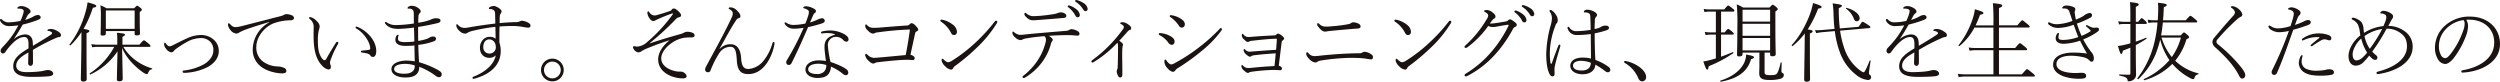 <svg xmlns="http://www.w3.org/2000/svg" width="1157.012" height="37.818" viewBox="0 0 1157.012 37.818"><g transform="translate(-5.765 -161.733)"><path d="M12.345,179.686a8.955,8.955,0,0,1,4.956-2.031c2.112,0,3.494,1.218,3.615,3.615.041.488.081,1.137.081,1.665,3.006-1.787,6.053-3.615,8.409-5.2.365-.244.447-.447.447-.69a.652.652,0,0,0-.366-.529,3.273,3.273,0,0,0-1.422-.487c-.243-.041-.366-.041-.366-.244,0-.366.772-.65,1.626-.65a6.109,6.109,0,0,1,3.005.976c1.056.649,1.666,1.136,1.666,1.908a.824.824,0,0,1-.813.853,4.181,4.181,0,0,0-1.218.326c-1.95.812-4.509,2.03-7.393,3.574-1.1.61-2.356,1.341-3.575,2.031,0,1.706.041,3.534.041,5.85,0,1.095-.569,1.543-1.1,1.543a1.127,1.127,0,0,1-1.138-1.1c0-1.259.082-2.8.123-5.078-2.315,1.3-5.647,3.169-5.647,6.094,0,1.827,1.422,3.005,4.712,3.005a58.331,58.331,0,0,0,6.134-.324,18.87,18.87,0,0,0,2.234-.407,6.491,6.491,0,0,1,1.543-.244c1.463,0,2.479.813,2.479,1.625,0,.731-.569,1.138-2.356,1.3-1.991.162-4.387.244-7.678.244-6.459,0-8.449-2.031-8.449-4.956,0-3.737,3.25-5.93,7.069-8.245v-1.707c.04-2.8-.732-3.534-1.992-3.534-1.787,0-3.574,1.178-5.158,2.682A27.4,27.4,0,0,0,8.161,185.9a1.53,1.53,0,0,1-1.015.609,1.188,1.188,0,0,1-1.1-1.26c0-.649.284-1.055,1.178-1.99a42.531,42.531,0,0,0,4.1-4.915,44.452,44.452,0,0,0,2.925-4.874,33.5,33.5,0,0,1-3.9.325A4.488,4.488,0,0,1,5.968,171.6a1.375,1.375,0,0,1-.2-.569c0-.244.162-.528.365-.528a.975.975,0,0,1,.65.366,4.089,4.089,0,0,0,3.412,1.177,25.23,25.23,0,0,0,5.037-.649,25.429,25.429,0,0,0,1.218-3.087,5.775,5.775,0,0,0,.285-1.5c0-.65-.772-1.1-2.518-1.1-.285,0-.447-.041-.447-.2a.807.807,0,0,1,.447-.609,3.29,3.29,0,0,1,1.5-.366,5.66,5.66,0,0,1,2.4.651c.69.324,1.787,1.015,1.787,1.828a.973.973,0,0,1-.487.893,3.11,3.11,0,0,0-1.056,1.3c-.244.446-.61,1.137-.934,1.746a19.111,19.111,0,0,0,3.736-1.543,4.569,4.569,0,0,1,2.072-.731c.813,0,1.341.487,1.341,1.015,0,.61-.285.853-1.3,1.259a50.1,50.1,0,0,1-6.987,2.153c-1.3,2.275-2.559,4.428-4.021,6.5Z" fill="#1a1311"/><path d="M45.816,184.032c0,9.668.081,13.162.081,14.177,0,.853-.528,1.259-1.584,1.259-.731,0-1.137-.325-1.137-1.1,0-.731.082-3.412.244-14.175,0-2.479.041-5.079.041-7.6a33.743,33.743,0,0,1-5.078,6.134c-.162.162-.609-.244-.447-.406a43.083,43.083,0,0,0,7.19-14.3,31.749,31.749,0,0,0,1.178-5.2c3.128.813,4.021,1.218,4.021,1.665s-.406.65-1.584.853a50.916,50.916,0,0,1-4.305,9.749c2.274.406,2.68.609,2.68,1.056,0,.284-.2.488-1.3.975Zm14.218-3.615a22.832,22.832,0,0,0-.163-3.533c3.25.324,3.7.446,3.7.893,0,.325-.121.528-1.137.974v3.656h7.88c1.584-1.908,1.788-1.99,2.031-1.99s.488.082,2.153,1.462c.812.651.894.894.894,1.1,0,.325-.122.447-.528.447H62.836a21.81,21.81,0,0,0,5.93,6.378,23.649,23.649,0,0,0,7.353,3.574c.2.041.122.366-.082.407-.852.2-1.218.528-1.705,1.665-.163.446-.366.609-.61.609a4.052,4.052,0,0,1-1.421-.609,28.863,28.863,0,0,1-4.753-3.941,24.865,24.865,0,0,1-5.281-7.514c.123,5.647.285,12.47.285,14.217,0,.812-.528,1.137-1.585,1.137-.812,0-1.1-.284-1.1-.934,0-1.543.163-8.206.284-12.918A30.7,30.7,0,0,1,47.6,196.218c-.2.123-.488-.4-.284-.528a34.245,34.245,0,0,0,11.332-12.267H51.219a16.517,16.517,0,0,0-2.8.2l-.406-1.5a15,15,0,0,0,3.25.284h8.774Zm-5.281-4.305v1.1c0,.732-.488.976-1.462.976-.731,0-.975-.164-.975-.772,0-.732.121-2.316.121-7.393a44.7,44.7,0,0,0-.2-5.849,19.773,19.773,0,0,1,2.8,1.38h12.8c1.056-1.056,1.218-1.177,1.421-1.177s.447.121,1.5.974c.568.447.649.69.649.894,0,.284-.2.488-.975,1.056v2.762c0,4.712.122,6.581.122,7.149,0,.65-.447.894-1.462.894-.731,0-1.016-.2-1.016-.772v-1.218Zm13.323-9.546H54.752v8.53H68.076Z" fill="#1a1311"/><path d="M104.707,180.133a6.839,6.839,0,0,1,2.315,5.2c0,3.29-2.193,5.769-5.077,7.394a25.869,25.869,0,0,1-9.83,2.68,10.559,10.559,0,0,1-1.1.041c-.406,0-.731-.122-.731-.569,0-.244.163-.488.609-.528a24.524,24.524,0,0,0,9.424-2.965c2.8-1.746,4.184-4.063,4.184-6.255a5.244,5.244,0,0,0-1.462-4.1,5.847,5.847,0,0,0-4.347-1.666,13.67,13.67,0,0,0-5.849,1.462,50.533,50.533,0,0,0-5.4,3.373,6.785,6.785,0,0,0-1.26,1.136,1.263,1.263,0,0,1-1.137.61,3.577,3.577,0,0,1-2.4-1.625,3.354,3.354,0,0,1-.935-2.072c0-.528.2-.771.366-.771.2,0,.366.243.569.528a2.847,2.847,0,0,0,1.34,1.138,2.873,2.873,0,0,0,1.625-.407C87.931,181.6,90,180.5,92.034,179.6a15.636,15.636,0,0,1,6.62-1.665,8.8,8.8,0,0,1,6.053,2.193" fill="#1a1311"/><path d="M130.327,171.928c-3.7,1.1-7.6,2.315-10.886,3.493a20.4,20.4,0,0,0-3.005,1.381,2.1,2.1,0,0,1-1.382.447,3.907,3.907,0,0,1-2.681-1.665,4.552,4.552,0,0,1-1.1-2.315c0-.528.163-.773.407-.773.162,0,.284.122.528.366.934,1.015,1.543,1.462,2.721,1.422a15.023,15.023,0,0,0,2.6-.448c5.321-1.34,11.374-2.923,17.629-4.508a8.413,8.413,0,0,0,1.909-.65,2.482,2.482,0,0,1,1.34-.406,5.992,5.992,0,0,1,2.316.528,1.418,1.418,0,0,1,1.1,1.218c0,.569-.488,1.057-1.341,1.1a23.965,23.965,0,0,0-7.88,1.341c-3.981,1.38-8.205,6.092-8.205,10.927a8.069,8.069,0,0,0,2.761,6.58,11.925,11.925,0,0,0,7.069,2.519,7.7,7.7,0,0,1,3.087.69,1.505,1.505,0,0,1,.975,1.462c0,.61-.609,1.056-1.868,1.056-2.844,0-7.475-1.056-10.156-3.371a9.633,9.633,0,0,1-3.534-7.759,14.63,14.63,0,0,1,7.678-12.511Z" fill="#1a1311"/><path d="M154.992,192.278c-3.412-3.411-4.1-8.407-4.1-14.5,0-1.137.04-2.315.04-3.331a4.492,4.492,0,0,0-1.788-3.9c-.243-.244-.365-.406-.365-.528,0-.244.244-.366.569-.366a4.8,4.8,0,0,1,2.437,1.3c1.3,1.1,1.909,2.071,1.909,2.965a5.138,5.138,0,0,1-.366,1.747,18.949,18.949,0,0,0-.446,4.793c0,2.965.2,5.037,1.1,6.946.69,1.463,1.462,2.194,1.99,2.194.325,0,.569-.2.812-.65,1.259-2.275,2.559-4.428,4.428-7.393a.765.765,0,0,1,.69-.447.444.444,0,0,1,.447.407,1.941,1.941,0,0,1-.244.73,46.168,46.168,0,0,0-3.208,6.9,5.251,5.251,0,0,0-.407,1.5,2.512,2.512,0,0,0,.163.934,3.176,3.176,0,0,1,.244,1.259,1.06,1.06,0,0,1-1.178,1.056,5.065,5.065,0,0,1-2.722-1.625m16.167-18.116c4.793,1.99,8.733,6.54,8.733,11.252,0,1.544-.528,2.68-1.544,2.68a1.227,1.227,0,0,1-1.056-.527c-.569-.812-1.34-1.178-3.98-1.5-.407-.04-.528-.243-.528-.528,0-.2.2-.324.609-.365,1.1-.122,1.949-.2,3.087-.366a.645.645,0,0,0,.609-.731c0-2.64-2.843-7.108-6.377-9.1a.781.781,0,0,1-.406-.61c0-.244.406-.406.853-.2" fill="#1a1311"/><path d="M197.282,168.516c-.041-1.3-.122-1.788-.488-2.194a2.488,2.488,0,0,0-2.112-.569.278.278,0,0,1-.285-.284.756.756,0,0,1,.448-.65,2.827,2.827,0,0,1,1.544-.406,4.991,4.991,0,0,1,2.477.731c1.138.69,1.625,1.38,1.625,1.787a1.058,1.058,0,0,1-.487.893,2.358,2.358,0,0,0-.569,1.5,25.114,25.114,0,0,0-.082,2.924,25.942,25.942,0,0,0,4.184-.893,11.739,11.739,0,0,0,1.707-.61,5.838,5.838,0,0,1,2.031-.569c1.543,0,2.356.285,2.356,1.057,0,.65-.407,1.015-1.991,1.34-2.4.569-5.524,1.22-8.367,1.625,0,2.194,0,4.266.04,6.459a20.306,20.306,0,0,0,3.615-.813,5.99,5.99,0,0,0,1.422-.608,3.2,3.2,0,0,1,1.868-.61c.813,0,1.3.406,1.341.974,0,.569-.284.975-1.056,1.259a28.987,28.987,0,0,1-7.15,1.626c.082,2.6.163,5.443.366,8.042a41.2,41.2,0,0,1,8.977,3.738c1.056.608,1.5,1.1,1.5,1.908a1.252,1.252,0,0,1-1.137,1.3,2.686,2.686,0,0,1-1.5-.528,30.929,30.929,0,0,0-7.8-4.305A4.272,4.272,0,0,1,198.3,196.3c-1.015.812-2.4,1.3-5.077,1.3-2.4,0-6.3-.853-6.3-3.9,0-2.8,3.94-3.94,6.9-3.94a26.356,26.356,0,0,1,3.9.366c-.081-2.559-.122-5.159-.163-7.353a39.708,39.708,0,0,1-4.1.2c-3.372,0-4.712-1.218-4.712-2.721a3.626,3.626,0,0,1,.406-1.787c.162-.285.488-.651.691-.651.284,0,.365.082.365.285a.972.972,0,0,1-.081.366,3.784,3.784,0,0,0-.163,1.259c0,.974,1.016,1.5,3.209,1.5a36.7,36.7,0,0,0,4.346-.285c-.04-2.194-.08-4.265-.162-6.458a61.055,61.055,0,0,1-7.109.608c-2.356.041-4.63-.446-6.133-2.315a.815.815,0,0,1-.2-.568.314.314,0,0,1,.325-.284,1.066,1.066,0,0,1,.568.2,7.147,7.147,0,0,0,4.387,1.218,62.857,62.857,0,0,0,8.124-.731c-.04-1.421-.04-2.641-.04-4.1m-3.9,22.787c-3.208,0-5.2.853-5.2,2.356,0,1.462,1.828,2.194,4.631,2.194,2.031,0,3.127-.407,3.859-1.056a3.137,3.137,0,0,0,1.015-2.763,13.876,13.876,0,0,0-4.306-.731" fill="#1a1311"/><path d="M236.9,181.474a11.65,11.65,0,0,1,.609,3.776c0,6.907-5.2,10.806-11.414,12.674a8.229,8.229,0,0,1-1.137.285c-.365,0-.528-.2-.528-.448a.564.564,0,0,1,.406-.528c4.549-1.746,9.3-4.915,10.4-9.91a4.223,4.223,0,0,1-3.087,1.177c-1.991,0-4.265-1.34-4.265-4.671,0-2.843,1.95-5,4.346-5.037a4.126,4.126,0,0,1,2.924.854q-.06-2.743-.121-5.485a80.052,80.052,0,0,0-10.074,1.748,10.321,10.321,0,0,0-2.924,1.015,1.48,1.48,0,0,1-1.016.365,3.748,3.748,0,0,1-2.56-1.217,4.014,4.014,0,0,1-1.543-2.52c0-.243.081-.609.366-.609.122,0,.2.081.446.326a3.911,3.911,0,0,0,3.007,1.38,10.889,10.889,0,0,0,2.072-.243c4.1-.732,8.245-1.3,12.185-1.788,0-1.3-.04-2.558-.081-3.859a5.225,5.225,0,0,0-.244-1.869,2.432,2.432,0,0,0-2.233-.933c-.285,0-.407-.123-.407-.325,0-.163.04-.326.366-.569a3.821,3.821,0,0,1,1.949-.569c.894,0,3.535,1.422,3.535,2.4a1.569,1.569,0,0,1-.326,1.058,2.424,2.424,0,0,0-.487,1.461c-.041.934-.082,1.868-.082,3.006,2.356-.243,4.875-.366,7.028-.447a4.82,4.82,0,0,0,2.274-.324,2.294,2.294,0,0,1,1.138-.326,7.787,7.787,0,0,1,2.843.935c.528.324,1.016.69,1.016,1.339s-.406.935-1.1.935a15.53,15.53,0,0,1-2.316-.325,28.837,28.837,0,0,0-4.914-.445c-1.909,0-4.062.08-6.012.242-.041,2.193-.081,4.713-.041,7.475m-7.474,2.193a2.79,2.79,0,0,0,2.925,2.843,2.856,2.856,0,0,0,2.884-3.046c-.041-1.829-1.1-3.494-3.087-3.494-1.5,0-2.722,1.219-2.722,3.7" fill="#1a1311"/><path d="M266.665,194.106a5.26,5.26,0,1,1-5.239-5.239,5.287,5.287,0,0,1,5.239,5.239m-9.139,0a3.879,3.879,0,1,0,3.9-3.859,3.9,3.9,0,0,0-3.9,3.859" fill="#1a1311"/><path d="M306.509,181.8c5.2-1.747,10.358-3.25,13.933-4.225a8.41,8.41,0,0,0,1.99-.772,2.906,2.906,0,0,1,1.381-.366c1.381,0,3.412.448,3.412,1.626,0,.568-.406.974-1.178.974a28.451,28.451,0,0,0-3.493.163,13.823,13.823,0,0,0-5.768,2.316c-2.965,2.03-5,4.752-5,7.189,0,3.94,4.549,5.768,7.6,6.134.365.04,1.178.04,1.421.04a2.644,2.644,0,0,1,1.95.812,1.735,1.735,0,0,1,.772,1.341c0,.447-.407.975-1.666.975-4.914,0-11.495-2.68-11.495-8.815,0-3.046,2.071-6.3,5.321-8.855-2.722.853-6.946,2.315-9.911,3.575a17.724,17.724,0,0,0-2.884,1.381,3.318,3.318,0,0,1-1.787.691,3.232,3.232,0,0,1-2.4-2.315.5.5,0,0,1,.528-.569,1.129,1.129,0,0,1,.487.08,2.6,2.6,0,0,0,.813.123,7.552,7.552,0,0,0,4.793-2.153,71.274,71.274,0,0,0,11.739-12.714.665.665,0,0,0,.163-.365c0-.082-.082-.123-.163-.123a2.313,2.313,0,0,0-.406.082,68.691,68.691,0,0,0-7.515,3.087,1.908,1.908,0,0,1-1.056.325c-.771,0-1.34-.61-1.828-1.381a4.866,4.866,0,0,1-.894-2.356c0-.569.285-.731.488-.731.163,0,.285.243.447.487a3.028,3.028,0,0,0,2.275,1.421,3.286,3.286,0,0,0,1.015-.121c1.706-.488,4.266-1.218,6.134-1.91a1.439,1.439,0,0,0,.934-.69,1.06,1.06,0,0,1,.894-.487c.69,0,1.056.284,1.949,1.056,1.138,1.015,1.462,1.543,1.462,2.152,0,.448-.4.691-.812.813a2.687,2.687,0,0,0-1.5.771,123.832,123.832,0,0,1-12.186,11.212Z" fill="#1a1311"/><path d="M338.88,184.358a6.545,6.545,0,0,1,5-2.153c3.209,0,4.671,2.722,4.875,6.337.2,3.453,1.015,5.118,3.371,5.118a9.879,9.879,0,0,0,6.946-3.738,23.061,23.061,0,0,0,4.184-8.164c.122-.366.2-.569.528-.569s.447.2.447.488a5.49,5.49,0,0,1-.082.65,22.552,22.552,0,0,1-3.371,8.489c-2.477,3.494-5.281,5.2-8.733,5.2-3.494,0-5.037-1.787-5.281-6.418-.244-4.265-.772-6.215-3.046-6.215a6.225,6.225,0,0,0-4.874,2.64,43.778,43.778,0,0,0-4.266,8.368,1.143,1.143,0,0,1-1.178.771,1.212,1.212,0,0,1-1.3-1.3,3.015,3.015,0,0,1,.325-1.137c2.519-4.712,5.443-9.993,7.84-14.583,1.95-3.737,3.494-6.906,4.143-8.327a4.664,4.664,0,0,0,.487-1.828c0-.731-.324-1.381-1.583-2.031-.163-.081-.325-.2-.325-.366,0-.325.406-.446,1.015-.446a4.351,4.351,0,0,1,2.925,1.543c1.178,1.178,1.5,1.828,1.5,2.559a.889.889,0,0,1-.732.894c-.568.122-.731.2-1.462,1.259-2.559,3.9-4.387,7.556-7.474,12.917Z" fill="#1a1311"/><path d="M373.131,175.015a4.729,4.729,0,0,1-4.1-2.112.994.994,0,0,1-.162-.487.388.388,0,0,1,.324-.326,1.074,1.074,0,0,1,.61.244,5.514,5.514,0,0,0,3.25.935,27.292,27.292,0,0,0,5.443-.65c.608-1.462,1.015-2.682,1.421-3.982a6.6,6.6,0,0,0,.2-1.421c0-.325-.081-.609-.731-1.015a3.975,3.975,0,0,0-1.544-.61c-.162-.041-.324-.081-.324-.243,0-.406.528-.731,1.38-.731a8.9,8.9,0,0,1,3.169.933c.772.366,1.3.772,1.3,1.259a1,1,0,0,1-.488.935c-.568.365-.69.854-1.056,1.665-.284.651-.69,1.625-1.178,2.722a24.71,24.71,0,0,0,3.453-1.3,5.56,5.56,0,0,1,2.071-.65,1.246,1.246,0,0,1,1.3,1.1c0,.731-.528,1.015-1.34,1.3a61.5,61.5,0,0,1-6.377,1.706c-2.4,5.524-4.591,10.6-7.678,16.694a1.349,1.349,0,0,1-1.34.813,1.175,1.175,0,0,1-1.1-1.218,2,2,0,0,1,.285-.975,119.06,119.06,0,0,0,7.758-14.989,30.57,30.57,0,0,1-4.55.406m15.355,2.031a14.3,14.3,0,0,0-2.153.162c-.325.041-.609-.121-.609-.324,0-.325.162-.487.569-.61a16.1,16.1,0,0,1,3.452-.446,13.838,13.838,0,0,1,7.027,1.868c1.219.812,1.707,1.422,1.707,2.316a1,1,0,0,1-1.016,1.015,2.1,2.1,0,0,1-1.34-.65,4.432,4.432,0,0,0-3.331-1.585,3.724,3.724,0,0,0-3.9,3.656,43.54,43.54,0,0,0,1.259,7.963c2.925.933,6.3,2.436,7.515,3.533a1.8,1.8,0,0,1,.69,1.422,1.137,1.137,0,0,1-1.218,1.178,2.2,2.2,0,0,1-1.056-.447,22.312,22.312,0,0,0-5.768-3.534,5.673,5.673,0,0,1-1.341,3.7c-.934.975-2.437,1.544-4.874,1.544-3.575,0-5.565-1.828-5.565-3.859,0-2.64,2.8-4.265,5.931-4.265a17.641,17.641,0,0,1,3.533.284c-.243-2.193-.649-4.671-.649-6.5,0-3.169,1.462-4.672,4.63-5.605.244-.082.285-.244.041-.326a10.232,10.232,0,0,0-3.534-.487m-3.981,14.176c-2.6,0-4.711.894-4.711,2.56,0,1.218,1.3,2.193,3.9,2.193a4.46,4.46,0,0,0,3.371-1.016,3.963,3.963,0,0,0,1.1-3.127,11.594,11.594,0,0,0-3.656-.61" fill="#1a1311"/><path d="M411.847,176.721a3.486,3.486,0,0,0-1.381.407,1.161,1.161,0,0,1-.65.162c-.609,0-1.462-.366-2.721-1.746a2.546,2.546,0,0,1-.894-1.869c0-.406.162-.651.325-.651.2,0,.243.082.609.448a3.831,3.831,0,0,0,2.924,1.137c.854,0,2.032-.04,3.413-.162,4.021-.326,7.921-.65,11.78-.9a2,2,0,0,0,1.381-.446c.447-.447.731-.649,1.1-.649a3.15,3.15,0,0,1,1.707,1.1c1.015,1.017,1.3,1.544,1.3,1.951,0,.284-.2.487-.771.771a1.225,1.225,0,0,0-.651.772c-.69,3.128-1.462,6.7-2.193,9.993,1.584.568,1.95,1.016,1.95,1.583,0,.651-.366.9-.772.9-.609,0-1.5-.122-2.6-.122-.893,0-2.477.04-4.508.2-3.494.285-6.5.609-9.221.934a3.2,3.2,0,0,0-1.218.325,1.624,1.624,0,0,1-.976.285c-.447,0-1.1-.407-2.275-1.5a4.348,4.348,0,0,1-1.34-2.438.48.48,0,0,1,.488-.528c.2,0,.447.244.69.488a4.384,4.384,0,0,0,2.844,1.34c.4,0,1.584-.081,3.452-.244,3.616-.325,7.515-.69,11.292-1.056.772-3.9,1.463-8.042,1.95-11.821a142.938,142.938,0,0,0-15.029,1.341" fill="#1a1311"/><path d="M440.976,171.278a.451.451,0,0,1,.447-.447,3.19,3.19,0,0,1,.69.082,11.779,11.779,0,0,1,4.468,2.111,4.489,4.489,0,0,1,2.072,3.373c0,.974-.569,1.543-1.3,1.543-.772.04-1.1-.325-1.543-1.178a13.464,13.464,0,0,0-4.469-4.956.625.625,0,0,1-.365-.528m5.483,18.482a70.834,70.834,0,0,0,10.6-8.164,79.5,79.5,0,0,0,9.1-9.911.84.84,0,0,1,.568-.366c.245,0,.61.2.61.446a1.54,1.54,0,0,1-.244.731,55.35,55.35,0,0,1-8.773,10.846,97.448,97.448,0,0,1-10.4,8.815,2.848,2.848,0,0,0-1.015,1.1,1.049,1.049,0,0,1-1.057.69,4.569,4.569,0,0,1-2.64-1.544,4.871,4.871,0,0,1-1.666-2.681c0-.446.163-.812.366-.812a.831.831,0,0,1,.528.325c.975.853,1.5,1.3,2.193,1.3a4.208,4.208,0,0,0,1.828-.772" fill="#1a1311"/><path d="M481.112,179.443a6.312,6.312,0,0,0-2.112.569,1.883,1.883,0,0,1-1.015.283,4,4,0,0,1-2.356-1.219,3.438,3.438,0,0,1-1.341-2.03c0-.487.162-.69.325-.69a.663.663,0,0,1,.365.162,4.746,4.746,0,0,0,2.763,1.341,18.635,18.635,0,0,0,1.99-.122c3.371-.365,6.174-.609,9.952-.934,3.29-.285,5.89-.488,9.139-.772a4.06,4.06,0,0,0,1.747-.407,2.078,2.078,0,0,1,1.1-.406,6.543,6.543,0,0,1,2.721.854c.691.4.975.772.975,1.3,0,.569-.365.852-.934.852-.934,0-1.787-.162-2.925-.2-1.381-.042-2.843-.042-4.224,0-1.95.041-4.265.163-6.134.284,1.1.651,1.828,1.341,1.828,1.827a1.006,1.006,0,0,1-.244.652,2.053,2.053,0,0,0-.487.852,25.374,25.374,0,0,1-4.184,8.855,27.133,27.133,0,0,1-7.84,7.109,1.551,1.551,0,0,1-.771.244.489.489,0,0,1-.447-.488c0-.243.081-.366.406-.609a29.4,29.4,0,0,0,6.824-7.434,26.91,26.91,0,0,0,3.453-8.042,4.263,4.263,0,0,0,.162-1.219,2.217,2.217,0,0,0-.69-1.583c-2.64.2-5.524.528-8.043.974m6.174-10.4c1.747-.163,3.818-.406,5.565-.691a9.778,9.778,0,0,0,2.275-.528,3.882,3.882,0,0,1,1.462-.365,3.415,3.415,0,0,1,1.787.406c.692.448.894.772.894,1.219,0,.568-.447.852-1.218.934-3.453.325-7.678.651-11.5.934-.853.081-1.665.163-2.6.163a3.6,3.6,0,0,1-2.641-.935c-.894-.731-1.462-1.38-1.462-1.949,0-.285.2-.569.447-.569.2,0,.284.122.528.325a4.911,4.911,0,0,0,3.087,1.219c1.1,0,2.721-.122,3.371-.163m13.486-4.752a9.849,9.849,0,0,1,3.006,1.625,4.19,4.19,0,0,1,1.747,2.64c0,.731-.407,1.178-1.015,1.178-.569,0-.813-.326-1.341-1.341a11.7,11.7,0,0,0-3.006-3.29.553.553,0,0,1-.244-.407.451.451,0,0,1,.447-.446,1.368,1.368,0,0,1,.406.041m3.656-2.438a10.41,10.41,0,0,1,2.884,1.341,3.788,3.788,0,0,1,1.828,2.6,1.015,1.015,0,0,1-.934,1.1c-.488,0-.772-.162-1.34-1.1a10.241,10.241,0,0,0-3.332-3.249.524.524,0,0,1-.162-.407.406.406,0,0,1,.406-.4,2.868,2.868,0,0,1,.65.121" fill="#1a1311"/><path d="M512.151,190.329a1.855,1.855,0,0,1-.853.365c-.243,0-.447-.365-.447-.568,0-.122.122-.325.447-.569a64.858,64.858,0,0,0,8.936-7.921,66.856,66.856,0,0,0,5.119-6.215,1.959,1.959,0,0,0,.528-1.3c0-.365-.569-.893-1.26-1.218-.162-.082-.447-.244-.447-.447,0-.284.528-.447,1.3-.447a4.943,4.943,0,0,1,2.4,1.015c.812.528,1.422,1.179,1.422,1.748a.766.766,0,0,1-.61.812,3,3,0,0,0-1.1.772c-1.3,1.543-2.193,2.477-3.818,4.224,1.422.975,1.747,1.5,1.747,1.747a3.01,3.01,0,0,1-.2.772,15.827,15.827,0,0,0-.163,1.869c-.04,1.339-.04,3.208,0,5.443.041,1.908.041,3.98.041,5.767,0,.853-.285,1.422-1.016,1.422-.446,0-.772-.366-1.015-.853a4.4,4.4,0,0,1-.569-2.031,1.566,1.566,0,0,1,.2-.772,3.4,3.4,0,0,0,.244-1.422c.081-1.259.081-2.8.122-4.671.041-1.95.041-3.209.041-4.183,0-1.422-.041-1.789-.366-2.113a51.125,51.125,0,0,1-10.683,8.774" fill="#1a1311"/><path d="M542.051,177.451c0-.243.163-.4.61-.4a10.963,10.963,0,0,1,3.818.933c1.747.772,2.884,1.707,2.884,2.885s-.65,1.625-1.421,1.625a2.314,2.314,0,0,1-1.585-1.178,11.043,11.043,0,0,0-3.9-3.291.654.654,0,0,1-.407-.569m7.393,13.487a82.787,82.787,0,0,0,11.942-7.84,79.709,79.709,0,0,0,8.45-7.6c.406-.446.69-.772.852-.772.244,0,.61.244.61.529,0,.162-.041.284-.447.853a49.532,49.532,0,0,1-8.53,8.855,98.959,98.959,0,0,1-11.7,8.448,2.5,2.5,0,0,0-.812.772,1.669,1.669,0,0,1-1.219.813,4.332,4.332,0,0,1-2.4-1.585,4.81,4.81,0,0,1-1.544-3.046c0-.569.081-1.056.406-1.056.244,0,.447.2.691.609.406.65,1.422,1.625,2.031,1.625a3.349,3.349,0,0,0,1.665-.609m-2.315-21.773c0-.244.162-.406.61-.406a10.416,10.416,0,0,1,3.939,1.3c1.666.934,2.438,1.787,2.438,2.925a1.475,1.475,0,0,1-1.462,1.544,1.65,1.65,0,0,1-1.26-.854,14.264,14.264,0,0,0-3.94-4.022.6.6,0,0,1-.325-.487" fill="#1a1311"/><path d="M596.69,180.092c0-.324-.081-.447-.447-.447-3.615.123-7.23.529-10.845.934a3.971,3.971,0,0,0-1.422.326,1.2,1.2,0,0,1-.609.243c-.569,0-.894-.2-1.869-1.177a2.578,2.578,0,0,1-1.015-1.951c0-.446.122-.608.284-.608a.62.62,0,0,1,.447.244,3.023,3.023,0,0,0,2.153,1.218c.365,0,1.137-.082,1.869-.123,3.451-.283,6.945-.487,10.4-.649a1.119,1.119,0,0,0,.812-.366c.407-.324.528-.447.853-.447a3.47,3.47,0,0,1,1.666.934c.609.489,1.1.894,1.1,1.382a1.142,1.142,0,0,1-.527.731c-.407.325-.569.528-.61.853q-.669,5.484-1.34,10.968c1.015.243,1.462.731,1.462,1.3a.717.717,0,0,1-.812.772c-.325,0-.812-.041-1.544-.081-.528-.041-1.1-.041-1.706-.041a85.358,85.358,0,0,0-9.546.772c-1.178.163-1.462.284-1.625.406a.549.549,0,0,1-.4.2c-.488,0-.894-.2-1.91-1.1a3.022,3.022,0,0,1-1.218-2.071c0-.365.162-.488.284-.488a.65.65,0,0,1,.406.2,3.134,3.134,0,0,0,2.194,1.179,14.6,14.6,0,0,0,1.787-.082c3.534-.365,7.068-.649,10.643-.812.284-2.518.446-4.346.568-5.89-3.127.2-6.3.447-9.424.813a6.885,6.885,0,0,0-1.706.365c-.244.122-.406.366-.731.366-.488,0-.975-.285-1.868-1.1a3.019,3.019,0,0,1-1.138-1.909c0-.325.122-.528.285-.528s.243.081.487.283a2.594,2.594,0,0,0,1.909.935c.528,0,1.381-.081,1.868-.122q5.241-.426,10.481-.731c.162-1.869.284-3.371.365-4.712" fill="#1a1311"/><path d="M616.436,187.526c5.808-.651,13.2-1.138,18.4-1.138a2.63,2.63,0,0,0,1.341-.284,2.4,2.4,0,0,1,1.136-.406,5.117,5.117,0,0,1,2.194.649c1.341.692,1.666,1.057,1.666,1.91,0,.569-.285.934-.773.934a6.445,6.445,0,0,1-1.38-.122c-.772-.122-1.382-.243-2.559-.366-1.26-.121-3.737-.2-5.606-.2a97.063,97.063,0,0,0-13.608,1.218,4.036,4.036,0,0,0-1.868.65,1.543,1.543,0,0,1-.976.285,4.77,4.77,0,0,1-2.8-1.707c-1.1-1.137-1.3-1.828-1.3-2.274,0-.528.163-.772.406-.772s.447.325.853.69a3.48,3.48,0,0,0,2.8,1.1c.447,0,1.178-.082,2.072-.162m7.677-13.811a57.173,57.173,0,0,0,5.89-.853,2.242,2.242,0,0,0,.975-.406,1.741,1.741,0,0,1,1.016-.407,5.968,5.968,0,0,1,2.559.651,1.541,1.541,0,0,1,.893,1.3c0,.65-.488.853-1.341.934-3.98.285-8.326.69-12.632,1.1-.691.082-1.1.121-1.5.2a5.176,5.176,0,0,1-.975.122c-.975,0-1.909-.732-2.884-1.95-.528-.649-.772-1.056-.772-1.462a.539.539,0,0,1,.406-.528c.122,0,.2.041.447.285a4.2,4.2,0,0,0,3.006,1.34c1.422,0,2.8-.122,4.915-.325" fill="#1a1311"/><path d="M651.089,171.278a.451.451,0,0,1,.447-.447,3.19,3.19,0,0,1,.69.082,11.771,11.771,0,0,1,4.468,2.111,4.489,4.489,0,0,1,2.072,3.373c0,.974-.568,1.543-1.3,1.543-.773.04-1.1-.325-1.545-1.178a13.45,13.45,0,0,0-4.467-4.956.624.624,0,0,1-.366-.528m5.484,18.482a70.885,70.885,0,0,0,10.6-8.164,79.493,79.493,0,0,0,9.1-9.911.842.842,0,0,1,.569-.366c.244,0,.609.2.609.446a1.538,1.538,0,0,1-.243.731,55.391,55.391,0,0,1-8.774,10.846,97.346,97.346,0,0,1-10.4,8.815,2.86,2.86,0,0,0-1.016,1.1,1.047,1.047,0,0,1-1.056.69,4.572,4.572,0,0,1-2.64-1.544,4.868,4.868,0,0,1-1.665-2.681c0-.446.162-.812.365-.812a.831.831,0,0,1,.528.325c.975.853,1.5,1.3,2.194,1.3a4.217,4.217,0,0,0,1.828-.772" fill="#1a1311"/><path d="M684.809,183.668a1.441,1.441,0,0,1-.732.244.49.49,0,0,1-.528-.529c0-.284.244-.488.569-.771a51.608,51.608,0,0,0,9.708-11.983,3.457,3.457,0,0,0,.691-1.748c0-.608-.65-1.136-1.422-1.543-.244-.121-.487-.324-.487-.528,0-.244.568-.447,1.34-.447a4.655,4.655,0,0,1,2.681,1.218c.812.61,1.259,1.22,1.259,1.789a1.2,1.2,0,0,1-.731,1.055c-.406.2-.731.609-1.869,2.153a2.132,2.132,0,0,0,.528.041,16.93,16.93,0,0,0,1.869-.162c1.869-.244,3.412-.528,4.915-.772a1.759,1.759,0,0,0,1.178-.61,1.052,1.052,0,0,1,.853-.366c.447,0,.975.325,1.99,1.1.894.69,1.1.935,1.1,1.5,0,.488-.406.691-.772.894a2.069,2.069,0,0,0-.893.772,58,58,0,0,1-7.921,11.495,45.38,45.38,0,0,1-13.161,10.358,1.836,1.836,0,0,1-.772.244c-.366,0-.609-.122-.609-.487a.8.8,0,0,1,.406-.692,49.115,49.115,0,0,0,12.348-10.6,56.388,56.388,0,0,0,7.515-11.535.968.968,0,0,0,.082-.367c0-.162-.123-.2-.244-.2-.407,0-3.128.446-4.59.731a13.414,13.414,0,0,1-2.519.325,5.492,5.492,0,0,1-2.071-.487,43.251,43.251,0,0,1-9.708,9.911m22.665-17.02a9.868,9.868,0,0,1,3.007,1.625,4.192,4.192,0,0,1,1.746,2.64c0,.731-.406,1.178-1.015,1.178-.569,0-.813-.326-1.341-1.341a11.691,11.691,0,0,0-3.006-3.29.553.553,0,0,1-.244-.407.451.451,0,0,1,.447-.446,1.365,1.365,0,0,1,.406.041m3.656-2.438a10.408,10.408,0,0,1,2.884,1.341,3.788,3.788,0,0,1,1.828,2.6,1.015,1.015,0,0,1-.934,1.1c-.488,0-.772-.162-1.34-1.1a10.241,10.241,0,0,0-3.332-3.249.524.524,0,0,1-.162-.407.407.407,0,0,1,.407-.4,2.871,2.871,0,0,1,.649.121" fill="#1a1311"/><path d="M723.28,190.531c.121.61.2.731.365.731a.314.314,0,0,0,.325-.243c.812-2.437,2.112-5.931,3.046-8.205a.615.615,0,0,1,.529-.447c.2,0,.365.244.365.527a1.462,1.462,0,0,1-.081.407c-.772,2.721-1.909,6.377-2.275,8.165a10.647,10.647,0,0,0-.365,2.072c0,.811.04,1.624.04,2.436,0,.731-.365,1.1-.934,1.1-.487,0-.975-.243-1.381-1.056-1.3-2.477-1.544-6.417-1.544-9.342a54.282,54.282,0,0,1,1.991-13,13.865,13.865,0,0,0,.65-3.574,5.407,5.407,0,0,0-.934-2.884.957.957,0,0,1-.2-.487.456.456,0,0,1,.488-.407,1.47,1.47,0,0,1,.812.407,6.484,6.484,0,0,1,1.706,1.868,4.323,4.323,0,0,1,.813,2.64,2.015,2.015,0,0,1-.569,1.34,4.816,4.816,0,0,0-.65,1.382,36.207,36.207,0,0,0-2.437,11.942,29.689,29.689,0,0,0,.244,4.63m27.053,2.235a1.93,1.93,0,0,1,.69,1.137,1.146,1.146,0,0,1-.893,1.259,1.9,1.9,0,0,1-1.422-.447,34.012,34.012,0,0,0-4.631-3.087c0,2.031-1.666,4.469-5.89,4.469-3.25,0-5.687-1.544-5.687-3.941,0-2.112,1.991-3.778,5.728-3.778a16.632,16.632,0,0,1,3.858.448c-.04-3.738-.081-7.556-.121-11.334a46.124,46.124,0,0,1-6.378.448,4.321,4.321,0,0,1-4.265-2.845,2,2,0,0,1-.122-.608.394.394,0,0,1,.366-.366c.244,0,.406.2.61.487a3.63,3.63,0,0,0,3.168,1.544,43.05,43.05,0,0,0,6.58-.609c0-1.869-.081-4.266-.162-6.012-.041-1.015-.2-1.3-.528-1.543a2.965,2.965,0,0,0-1.91-.488c-.406,0-.528-.081-.528-.407,0-.4.732-.893,1.584-.893a7.37,7.37,0,0,1,2.8.731c.691.326,1.707.975,1.707,1.747a1.181,1.181,0,0,1-.488.894,2.465,2.465,0,0,0-.528,1.665c-.081,1.34-.122,2.64-.122,3.94a17.319,17.319,0,0,0,1.99-.528,6.77,6.77,0,0,0,1.219-.609,3.663,3.663,0,0,1,2.031-.447c.65,0,1.422.325,1.422.975,0,.609-.407.893-1.178,1.178a39.754,39.754,0,0,1-5.443,1.422c0,4.1.081,8.489.325,12.307a23.959,23.959,0,0,1,6.215,3.291m-12.958-2.884c-1.828,0-3.615.69-3.615,2.152,0,1.381,1.137,2.315,4.1,2.315,2.559,0,4.143-1.218,4.143-3.574a12.848,12.848,0,0,0-4.63-.893" fill="#1a1311"/><path d="M758.25,190a16.014,16.014,0,0,1,6.661,3.046c1.91,1.545,2.682,3.048,2.682,4.307a1.864,1.864,0,0,1-1.747,2.03c-.812,0-1.381-.366-1.869-1.462a14.834,14.834,0,0,0-6.255-7.068.544.544,0,0,1-.325-.528c0-.284.447-.407.853-.325" fill="#1a1311"/><path d="M802.278,187.973c1.827-.651,3.655-1.382,5.4-2.113.243-.081.487.285.284.447a56.74,56.74,0,0,1-11.373,6.053c-.2,1.218-.366,1.584-.651,1.584-.446,0-.731-.366-1.868-3.777a18.907,18.907,0,0,0,2.356-.448c1.137-.284,2.315-.608,3.453-.975V177.736h-2.275a14.587,14.587,0,0,0-2.478.244l-.406-1.5a14.173,14.173,0,0,0,2.843.244h2.316v-9.627H797.16a11.578,11.578,0,0,0-2.56.243l-.365-1.5a14.378,14.378,0,0,0,2.884.243h6.62c1.423-1.664,1.626-1.787,1.828-1.787.244,0,.447.123,2.072,1.382.691.568.812.812.812,1.015,0,.244-.121.406-.568.406h-5.6v9.627h1.665c1.219-1.462,1.422-1.585,1.665-1.585.2,0,.447.123,1.828,1.261.61.527.731.73.731.974s-.162.365-.568.365h-5.321Zm-.244,11.048c5.443-1.706,9.058-4.59,10.8-7.921a10.075,10.075,0,0,0,1.057-4.143c2.884.569,3.615.813,3.615,1.259,0,.406-.284.569-1.341.895-1.624,5.605-5.89,8.935-13.973,10.438-.244.041-.406-.447-.162-.528m20.391-3.939c0,1.056.366,1.421,2.437,1.421,2.153,0,2.8-.122,3.291-.772.568-.69,1.1-2.356,1.706-4.956.04-.243.487-.2.487.041-.041,1.218-.122,2.843-.122,3.574,0,.813.163.976.568,1.138.366.121.528.528.528,1.016,0,.73-.609,1.381-1.624,1.665a17.6,17.6,0,0,1-5.24.528c-3.655,0-4.509-1.137-4.509-3.127,0-.732.082-1.789.082-3.494v-6.053h-7.8v.691c0,.772-.528,1.1-1.544,1.1-.772,0-1.016-.243-1.016-.893,0-1.178.163-3.493.163-12.916a92.579,92.579,0,0,0-.285-10.278,16.442,16.442,0,0,1,2.925,1.462H824.7c1.137-1.218,1.3-1.3,1.5-1.3s.4.082,1.625,1.056c.568.528.69.732.69.935,0,.325-.2.488-1.1,1.137v6.419c0,9.1.163,12.226.163,13.2,0,.812-.528,1.1-1.463,1.1-.812,0-1.137-.2-1.137-.894v-.813h-2.559Zm2.559-28.841H812.23v5.483h12.754Zm0,6.5H812.23V178.3h12.754Zm0,6.579H812.23v5.727h12.754Z" fill="#1a1311"/><path d="M843.389,184.155c0,9.666.081,13.16.081,14.176,0,.853-.528,1.218-1.543,1.218-.731,0-1.178-.284-1.178-1.016s.04-3.452.2-14.216c.04-2.356.04-4.712.081-7.109a31.7,31.7,0,0,1-5.606,5.809c-.162.162-.609-.285-.446-.447,3.371-3.493,6.743-9.465,8.571-14.664a32.555,32.555,0,0,0,1.3-4.753c2.72.772,3.98,1.341,3.98,1.788s-.488.65-1.624.772a50.78,50.78,0,0,1-4.835,9.627c1.95.324,2.315.528,2.315.934,0,.244-.162.487-1.3.975ZM854.8,175.1c-.284-2.192-.406-4.589-.488-7.31a31.791,31.791,0,0,0-.405-4.509c3.98.569,4.265.69,4.265,1.1,0,.365-.2.608-1.422,1.136a77.135,77.135,0,0,0,.487,9.384l8.734-.772c1.421-2.113,1.543-2.315,1.787-2.315s.609.163,2.6,1.463c.935.608,1.016.811,1.016,1.055,0,.2-.163.366-.528.407l-13.486,1.177a44.72,44.72,0,0,0,2.031,8.409,20.669,20.669,0,0,0,7.231,9.993c.812.568,1.218.852,1.706.852.365,0,1.178-1.5,2.721-5.321.082-.243.487-.122.447.122-.569,3.493-.772,5.158-.772,5.524a.887.887,0,0,0,.407.854,1.482,1.482,0,0,1,.608,1.177,1.358,1.358,0,0,1-1.5,1.219,9.959,9.959,0,0,1-4.956-1.991,23.133,23.133,0,0,1-8.043-10.886,42.782,42.782,0,0,1-2.315-9.748l-5.971.528a20.132,20.132,0,0,0-2.6.447l-.609-1.423a24.081,24.081,0,0,0,3.127-.04Zm5.565-9.707c3.493.813,6.053,2.965,6.053,4.712a1.348,1.348,0,0,1-1.26,1.462c-.731,0-1.1-.284-1.462-1.259a9.737,9.737,0,0,0-3.575-4.55c-.162-.121.041-.406.244-.365" fill="#1a1311"/><path d="M885.15,179.686a8.955,8.955,0,0,1,4.956-2.031c2.112,0,3.494,1.218,3.615,3.615.041.488.081,1.137.081,1.665,3.006-1.787,6.052-3.615,8.409-5.2.365-.244.447-.447.447-.69a.652.652,0,0,0-.366-.529,3.273,3.273,0,0,0-1.422-.487c-.243-.041-.366-.041-.366-.244,0-.366.772-.65,1.625-.65a6.109,6.109,0,0,1,3.006.976c1.056.649,1.666,1.136,1.666,1.908a.824.824,0,0,1-.813.853,4.181,4.181,0,0,0-1.218.326c-1.95.812-4.509,2.03-7.393,3.574-1.1.61-2.356,1.341-3.575,2.031,0,1.706.041,3.534.041,5.85,0,1.095-.569,1.543-1.1,1.543a1.127,1.127,0,0,1-1.138-1.1c0-1.259.082-2.8.123-5.078-2.315,1.3-5.647,3.169-5.647,6.094,0,1.827,1.422,3.005,4.712,3.005a58.331,58.331,0,0,0,6.134-.324,18.869,18.869,0,0,0,2.234-.407,6.491,6.491,0,0,1,1.543-.244c1.463,0,2.479.813,2.479,1.625,0,.731-.569,1.138-2.356,1.3-1.991.162-4.387.244-7.678.244-6.459,0-8.449-2.031-8.449-4.956,0-3.737,3.249-5.93,7.069-8.245v-1.707c.04-2.8-.732-3.534-1.992-3.534-1.787,0-3.574,1.178-5.158,2.682a27.4,27.4,0,0,0-3.656,4.346,1.53,1.53,0,0,1-1.015.609,1.188,1.188,0,0,1-1.1-1.26c0-.649.284-1.055,1.178-1.99a42.529,42.529,0,0,0,4.1-4.915,44.3,44.3,0,0,0,2.924-4.874,33.466,33.466,0,0,1-3.9.325,4.488,4.488,0,0,1-4.387-2.193,1.375,1.375,0,0,1-.2-.569c0-.244.162-.528.365-.528a.975.975,0,0,1,.65.366A4.089,4.089,0,0,0,883,172.049a25.23,25.23,0,0,0,5.037-.649,25.423,25.423,0,0,0,1.218-3.087,5.776,5.776,0,0,0,.285-1.5c0-.65-.772-1.1-2.518-1.1-.285,0-.447-.041-.447-.2a.806.806,0,0,1,.447-.609,3.29,3.29,0,0,1,1.5-.366,5.661,5.661,0,0,1,2.4.651c.69.324,1.787,1.015,1.787,1.828a.973.973,0,0,1-.487.893,3.11,3.11,0,0,0-1.056,1.3c-.244.446-.61,1.137-.934,1.746a19.112,19.112,0,0,0,3.736-1.543,4.569,4.569,0,0,1,2.072-.731c.813,0,1.341.487,1.341,1.015,0,.61-.285.853-1.3,1.259a50.1,50.1,0,0,1-6.987,2.153c-1.3,2.275-2.559,4.428-4.021,6.5Z" fill="#1a1311"/><path d="M928.334,184.967h-7.962a16.006,16.006,0,0,0-3.087.244l-.406-1.5a20.5,20.5,0,0,0,3.452.243h8v-9.463H919.56a28.019,28.019,0,0,1-6.906,8.53c-.162.162-.609-.162-.446-.366a40.131,40.131,0,0,0,6.7-12.795,24.673,24.673,0,0,0,.853-3.859c3.29,1.016,3.94,1.26,3.94,1.788,0,.365-.406.528-1.584.812a52.191,52.191,0,0,1-2.031,4.874h8.246v-.812a94.278,94.278,0,0,0-.244-9.465c3.818.366,4.306.65,4.306,1.138,0,.365-.244.649-1.5,1.137v8h8.489c1.869-2.194,2.072-2.356,2.275-2.356.244,0,.488.162,2.4,1.747.935.771,1.057.974,1.057,1.259,0,.2-.163.366-.529.366H930.893v9.463h7.474c1.828-2.111,1.99-2.233,2.234-2.233s.447.122,2.356,1.705c.893.732.975.935.975,1.179,0,.2-.122.366-.528.366H930.893v11.17h10.6c1.991-2.275,2.154-2.4,2.4-2.4s.447.121,2.437,1.746c1.057.853,1.178,1.1,1.178,1.3,0,.243-.162.366-.569.366H915.62a17.6,17.6,0,0,0-3.371.284l-.407-1.544a23.806,23.806,0,0,0,3.778.244h12.714Z" fill="#1a1311"/><path d="M969.121,178.346a24.328,24.328,0,0,0,3.981-2.031c.121-.081.243-.2.243-.284a.417.417,0,0,0-.162-.325,14.467,14.467,0,0,0-1.625-1.5c-.284-.2-.406-.325-.406-.528,0-.162.2-.285.365-.285a1.35,1.35,0,0,1,.609.2,10.951,10.951,0,0,0,1.544.731,3.764,3.764,0,0,0,1.178.285c.365,0,.691-.081,1.137-.122.61-.041,1.219.326,1.219.731a1.47,1.47,0,0,1-.65,1.179,30.707,30.707,0,0,1-6.661,3.574,38.59,38.59,0,0,0,3.737,5.849,4.254,4.254,0,0,1,1.178,2.763c0,1.259-.447,1.705-.975,1.705a1.1,1.1,0,0,1-.894-.4,5.183,5.183,0,0,0-3.005-1.666,25.008,25.008,0,0,0-5.769-.691c-2.437,0-6.662.609-6.662,3.859,0,3.737,6.256,4.143,8.937,4.143.812,0,1.909-.122,2.722-.122,1.34,0,2.071.487,2.071,1.381,0,1.138-.771,1.382-3.493,1.382-4.469,0-11.78-1.463-11.78-6.54,0-4.346,5.118-5.566,9.383-5.566a45.741,45.741,0,0,1,6.3.448,64.825,64.825,0,0,1-3.209-5.971A26.592,26.592,0,0,1,960.956,182c-2.275,0-3.818-.813-3.818-2.6a3.954,3.954,0,0,1,.569-1.909c.162-.285.406-.488.528-.488.2,0,.446.082.446.326a2.057,2.057,0,0,1-.121.528,5.255,5.255,0,0,0-.122,1.177c0,.691.406,1.179,2.071,1.179a21.451,21.451,0,0,0,7.109-1.341c-.812-1.95-1.5-3.94-2.153-5.687a21.3,21.3,0,0,1-6.946,1.462,6.617,6.617,0,0,1-4.59-1.543.889.889,0,0,1-.325-.61.445.445,0,0,1,.365-.446,1.535,1.535,0,0,1,.529.163,6.923,6.923,0,0,0,3.289.731A22.484,22.484,0,0,0,964.9,171.4c-.446-1.422-.934-2.763-1.421-4.265-.366-1.056-1.219-1.585-2.844-1.462-.324.041-.447-.123-.447-.325a.838.838,0,0,1,.325-.529,2.488,2.488,0,0,1,1.462-.528,8.134,8.134,0,0,1,3.007.528c.893.326,1.259.731,1.259,1.1a2.786,2.786,0,0,1-.2.893c-.163.407-.122.733.04,1.707.122.813.244,1.544.406,2.275a20.561,20.561,0,0,0,2.641-1.178,7.586,7.586,0,0,0,1.177-.732,4.91,4.91,0,0,1,2.6-1.137,1.008,1.008,0,0,1,1.056.975,1.3,1.3,0,0,1-.649,1.138,47.44,47.44,0,0,1-6.337,2.8,46.28,46.28,0,0,0,2.153,5.687" fill="#1a1311"/><path d="M995.325,171.806c1.218-1.5,1.421-1.664,1.624-1.664.244,0,.487.121,1.787,1.339.528.488.569.732.569.976s-.122.365-.529.365h-4.548v8.165c1.421-.447,2.965-1.056,4.712-1.787.243-.082.4.365.2.487a51.561,51.561,0,0,1-4.914,2.925c0,10.927.121,12.307.121,13.648a2.818,2.818,0,0,1-1.259,2.4,3.586,3.586,0,0,1-2.153.691c-.365,0-.447-.041-.528-.529-.163-.974-.65-1.5-3.737-2.112-.243-.04-.2-.528.041-.528,2.315.121,3.452.121,4.346.121.487,0,.65-.121.65-.608v-11.9c-1.1.488-2.193.894-3.452,1.382-.244,1.177-.407,1.5-.772,1.5s-.488-.2-1.544-3.655c.69-.082,1.462-.2,2.234-.367,1.178-.243,2.315-.528,3.534-.893v-8.936h-2.924a10.667,10.667,0,0,0-2.316.243l-.366-1.5a15.36,15.36,0,0,0,2.682.243h2.924c0-6.62,0-7.555-.2-9.1,3.371.366,4.062.569,4.062,1.1,0,.366-.2.61-1.34,1.057v6.945Zm15.8,19.5a29.6,29.6,0,0,1-12.877,7.555c-.244.082-.488-.4-.284-.528a34.816,34.816,0,0,0,11.82-8.773,29.46,29.46,0,0,1-4.265-9.506,41.259,41.259,0,0,1-1.137,3.981,33.061,33.061,0,0,1-8.937,14.3c-.162.162-.65-.2-.487-.407a43.235,43.235,0,0,0,7.6-15.516,55.988,55.988,0,0,0,1.705-10.276h-1.584a11.709,11.709,0,0,0-2.6.243l-.4-1.543a12.8,12.8,0,0,0,3.005.284h1.707c.121-1.991.2-3.819.2-5.158a23.649,23.649,0,0,0-.121-2.966c3.615.407,4.062.61,4.062,1.1,0,.284-.2.528-1.341.934-.081,2.234-.2,4.224-.365,6.093h10.52c1.625-1.869,1.91-2.071,2.153-2.071.2,0,.529.121,2.234,1.584.813.69.934.893.934,1.136,0,.2-.162.367-.528.367h-15.394c-.2,1.989-.447,3.981-.813,5.971h9.1c1.137-1.259,1.259-1.341,1.5-1.341.2,0,.406.041,1.746,1.259.528.487.61.731.61.935,0,.324-.285.528-1.219.934a27.825,27.825,0,0,1-5.2,9.911l.244.244a22.76,22.76,0,0,0,10.4,5.6c.244.041.163.407-.081.488-.894.244-1.3.568-1.706,1.747a.635.635,0,0,1-.65.487,4.82,4.82,0,0,1-1.5-.61,28.057,28.057,0,0,1-7.637-6.012Zm-5-12.186a26.355,26.355,0,0,0,4.753,9.017,27.917,27.917,0,0,0,4.224-9.017Z" fill="#1a1311"/><path d="M1042.042,166.119a4.071,4.071,0,0,1,1.5,2.315,1.324,1.324,0,0,1-.934,1.179,5.613,5.613,0,0,0-1.259.852,93.156,93.156,0,0,0-9.3,9.465,1.79,1.79,0,0,0-.529,1.1,1.743,1.743,0,0,0,.772,1.259,68.662,68.662,0,0,1,10.643,10.52c1.178,1.543,1.949,2.681,1.949,3.737a1.444,1.444,0,0,1-1.421,1.544c-.61,0-.975-.366-1.5-1.421-2.559-5.037-6.824-9.262-10.886-12.959a3.4,3.4,0,0,1-1.381-2.4,3.126,3.126,0,0,1,.976-2.275c2.477-3.006,5.605-6.661,8.408-9.748a3.2,3.2,0,0,0,1.055-1.828,3.046,3.046,0,0,0-1.5-1.99c-.285-.2-.406-.326-.406-.448,0-.2.162-.446.812-.446a5.509,5.509,0,0,1,3.006,1.543" fill="#1a1311"/><path d="M1071.984,171.644a5.009,5.009,0,0,1,1.949-.65c.569,0,1.26.325,1.26,1.015,0,.65-.487,1.015-1.422,1.381-1.869.691-4.1,1.423-6.662,2.113-2.6,7.271-4.671,13.364-7.514,19.9a1.484,1.484,0,0,1-1.3,1.015,1.406,1.406,0,0,1-.935-.4,1.386,1.386,0,0,1-.284-.894,2.149,2.149,0,0,1,.2-.812,158.7,158.7,0,0,0,7.8-18.279,20.746,20.746,0,0,1-4.348.61,7.119,7.119,0,0,1-3.939-1.138c-.528-.366-1.178-.934-1.178-1.5a.451.451,0,0,1,.446-.448,2.077,2.077,0,0,1,.772.366,5.731,5.731,0,0,0,3.453.934,20.351,20.351,0,0,0,5.525-1.055c.487-1.381.812-2.4,1.137-3.616a9.276,9.276,0,0,0,.406-2.111c0-.813-.61-1.545-1.95-1.828-.609-.123-.69-.2-.69-.407s.284-.406.569-.528a3.968,3.968,0,0,1,1.1-.2,7.169,7.169,0,0,1,3.412,1.381,1.655,1.655,0,0,1,.691,1.178,1.487,1.487,0,0,1-.569,1.138,3.086,3.086,0,0,0-.853,1.38c-.406.894-.772,1.991-1.178,3.088a33.385,33.385,0,0,0,4.1-1.625m-1.016,18.6a3.709,3.709,0,0,0,2.072,3.33,11.566,11.566,0,0,0,5.4.853,19.281,19.281,0,0,0,3.737-.4,5.683,5.683,0,0,1,1.666-.244,3.455,3.455,0,0,1,1.259.244,1.2,1.2,0,0,1,.812,1.136c0,.731-.324,1.1-1.747,1.3a29.4,29.4,0,0,1-4.427.285c-3.29,0-5.646-.365-7.515-1.5a5.266,5.266,0,0,1-2.559-4.266,7.307,7.307,0,0,1,.731-3c.163-.366.447-.731.731-.731a.309.309,0,0,1,.285.325,3.521,3.521,0,0,1-.162.691,6.931,6.931,0,0,0-.285,1.99m8-11.333a14.407,14.407,0,0,0-7.108,1.421,1.716,1.716,0,0,1-.447.082.291.291,0,0,1-.325-.285.765.765,0,0,1,.325-.569,12.948,12.948,0,0,1,8.368-2.356,11.543,11.543,0,0,1,3.818.813c.772.366,1.178.853,1.137,1.5a.883.883,0,0,1-.974.853,2.58,2.58,0,0,1-.894-.2,3.4,3.4,0,0,0-1.1-.244,3,3,0,0,0-1.584.365,36.313,36.313,0,0,0-4.1,2.6,1.278,1.278,0,0,1-.649.2c-.2,0-.285-.122-.285-.325,0-.162.162-.326.366-.528.934-.813,2.6-2.154,3.493-2.884.325-.285.325-.406-.041-.447" fill="#1a1311"/><path d="M1118.661,176.193a8.522,8.522,0,0,1,3.7,7.109c0,7.961-8.856,11.7-15.923,12.714-.406.04-.813-.082-.813-.488,0-.325.122-.528.609-.65,5.687-1.421,13.486-4.874,13.486-11.7,0-3.005-1.055-4.63-2.559-5.808a10.361,10.361,0,0,0-6.864-2.356,87.409,87.409,0,0,1-6.662,10.6,9.629,9.629,0,0,0,1.3,1.259c.609.487,1.1.935,1.1,1.381,0,.813-.326,1.178-1.057,1.178a1.931,1.931,0,0,1-1.177-.447,13.524,13.524,0,0,1-1.544-1.5,37.734,37.734,0,0,1-2.64,3.005,5.088,5.088,0,0,1-3.575,1.625c-2.072,0-3.371-1.666-3.371-4.509,0-2.965,2.111-6.9,5.483-9.5-.081-.528-.162-1.015-.244-1.543a11.663,11.663,0,0,0-.893-3.453,5.412,5.412,0,0,0-2.478-2.234c-.2-.122-.406-.284-.406-.528a.564.564,0,0,1,.487-.448,1.507,1.507,0,0,1,.406.041,7.615,7.615,0,0,1,3.535,1.91,5.785,5.785,0,0,1,1.056,3.209c.081.609.121,1.259.2,1.908a20.878,20.878,0,0,1,9.017-3.167c.284-.65.528-1.26.813-1.95a6.782,6.782,0,0,0,.528-2.234c0-1.056-1.057-1.584-2.275-1.625-.243,0-.528-.082-.528-.284s.122-.367.406-.61a1.933,1.933,0,0,1,1.016-.365,7.171,7.171,0,0,1,3.047.893c.73.448,1.461.894,1.461,1.787a1.694,1.694,0,0,1-.365.976,13.525,13.525,0,0,0-.772,1.3c-.406.771-.65,1.259-1.056,2.03a12.908,12.908,0,0,1,7.556,2.478m-24.088,10.642c0,1.748.609,2.843,1.787,2.843a4.026,4.026,0,0,0,2.356-.933,16.044,16.044,0,0,0,2.559-2.682,21.255,21.255,0,0,1-2.721-6.5c-2.6,2.276-3.981,5.525-3.981,7.271m7.921-2.518a63.306,63.306,0,0,0,5.768-9.18,19.329,19.329,0,0,0-8.206,3.29,16.079,16.079,0,0,0,2.438,5.89" fill="#1a1311"/><path d="M1147.992,173.877a14.61,14.61,0,0,1-.772,3.981,40.69,40.69,0,0,1-5.849,10.764c-1.3,1.584-2.681,2.722-4.022,2.722a4.182,4.182,0,0,1-3.249-2.113,9.91,9.91,0,0,1-1.422-5.361,13.749,13.749,0,0,1,4.428-10.074,16.857,16.857,0,0,1,11.78-4.387c8.164,0,13.891,5.321,13.891,12.674,0,8.53-8.894,12.794-17.222,13.242-.447.041-.691-.2-.691-.448,0-.324.122-.528.691-.649,6.783-1.179,14.542-4.915,14.542-12.836,0-6.174-4.509-10.195-10.724-10.52a19.58,19.58,0,0,0-2.194,0,5.667,5.667,0,0,1,.813,3.005m-10.2,1.259a11.341,11.341,0,0,0-3.29,8.043,8.281,8.281,0,0,0,.975,4.1,2.445,2.445,0,0,0,1.909,1.38c.731,0,1.585-.69,2.844-2.356a37.67,37.67,0,0,0,5.6-10.642,8.292,8.292,0,0,0,.569-2.924,2.505,2.505,0,0,0-.488-1.706,13.893,13.893,0,0,0-8.124,4.1" fill="#1a1311"/></g></svg>